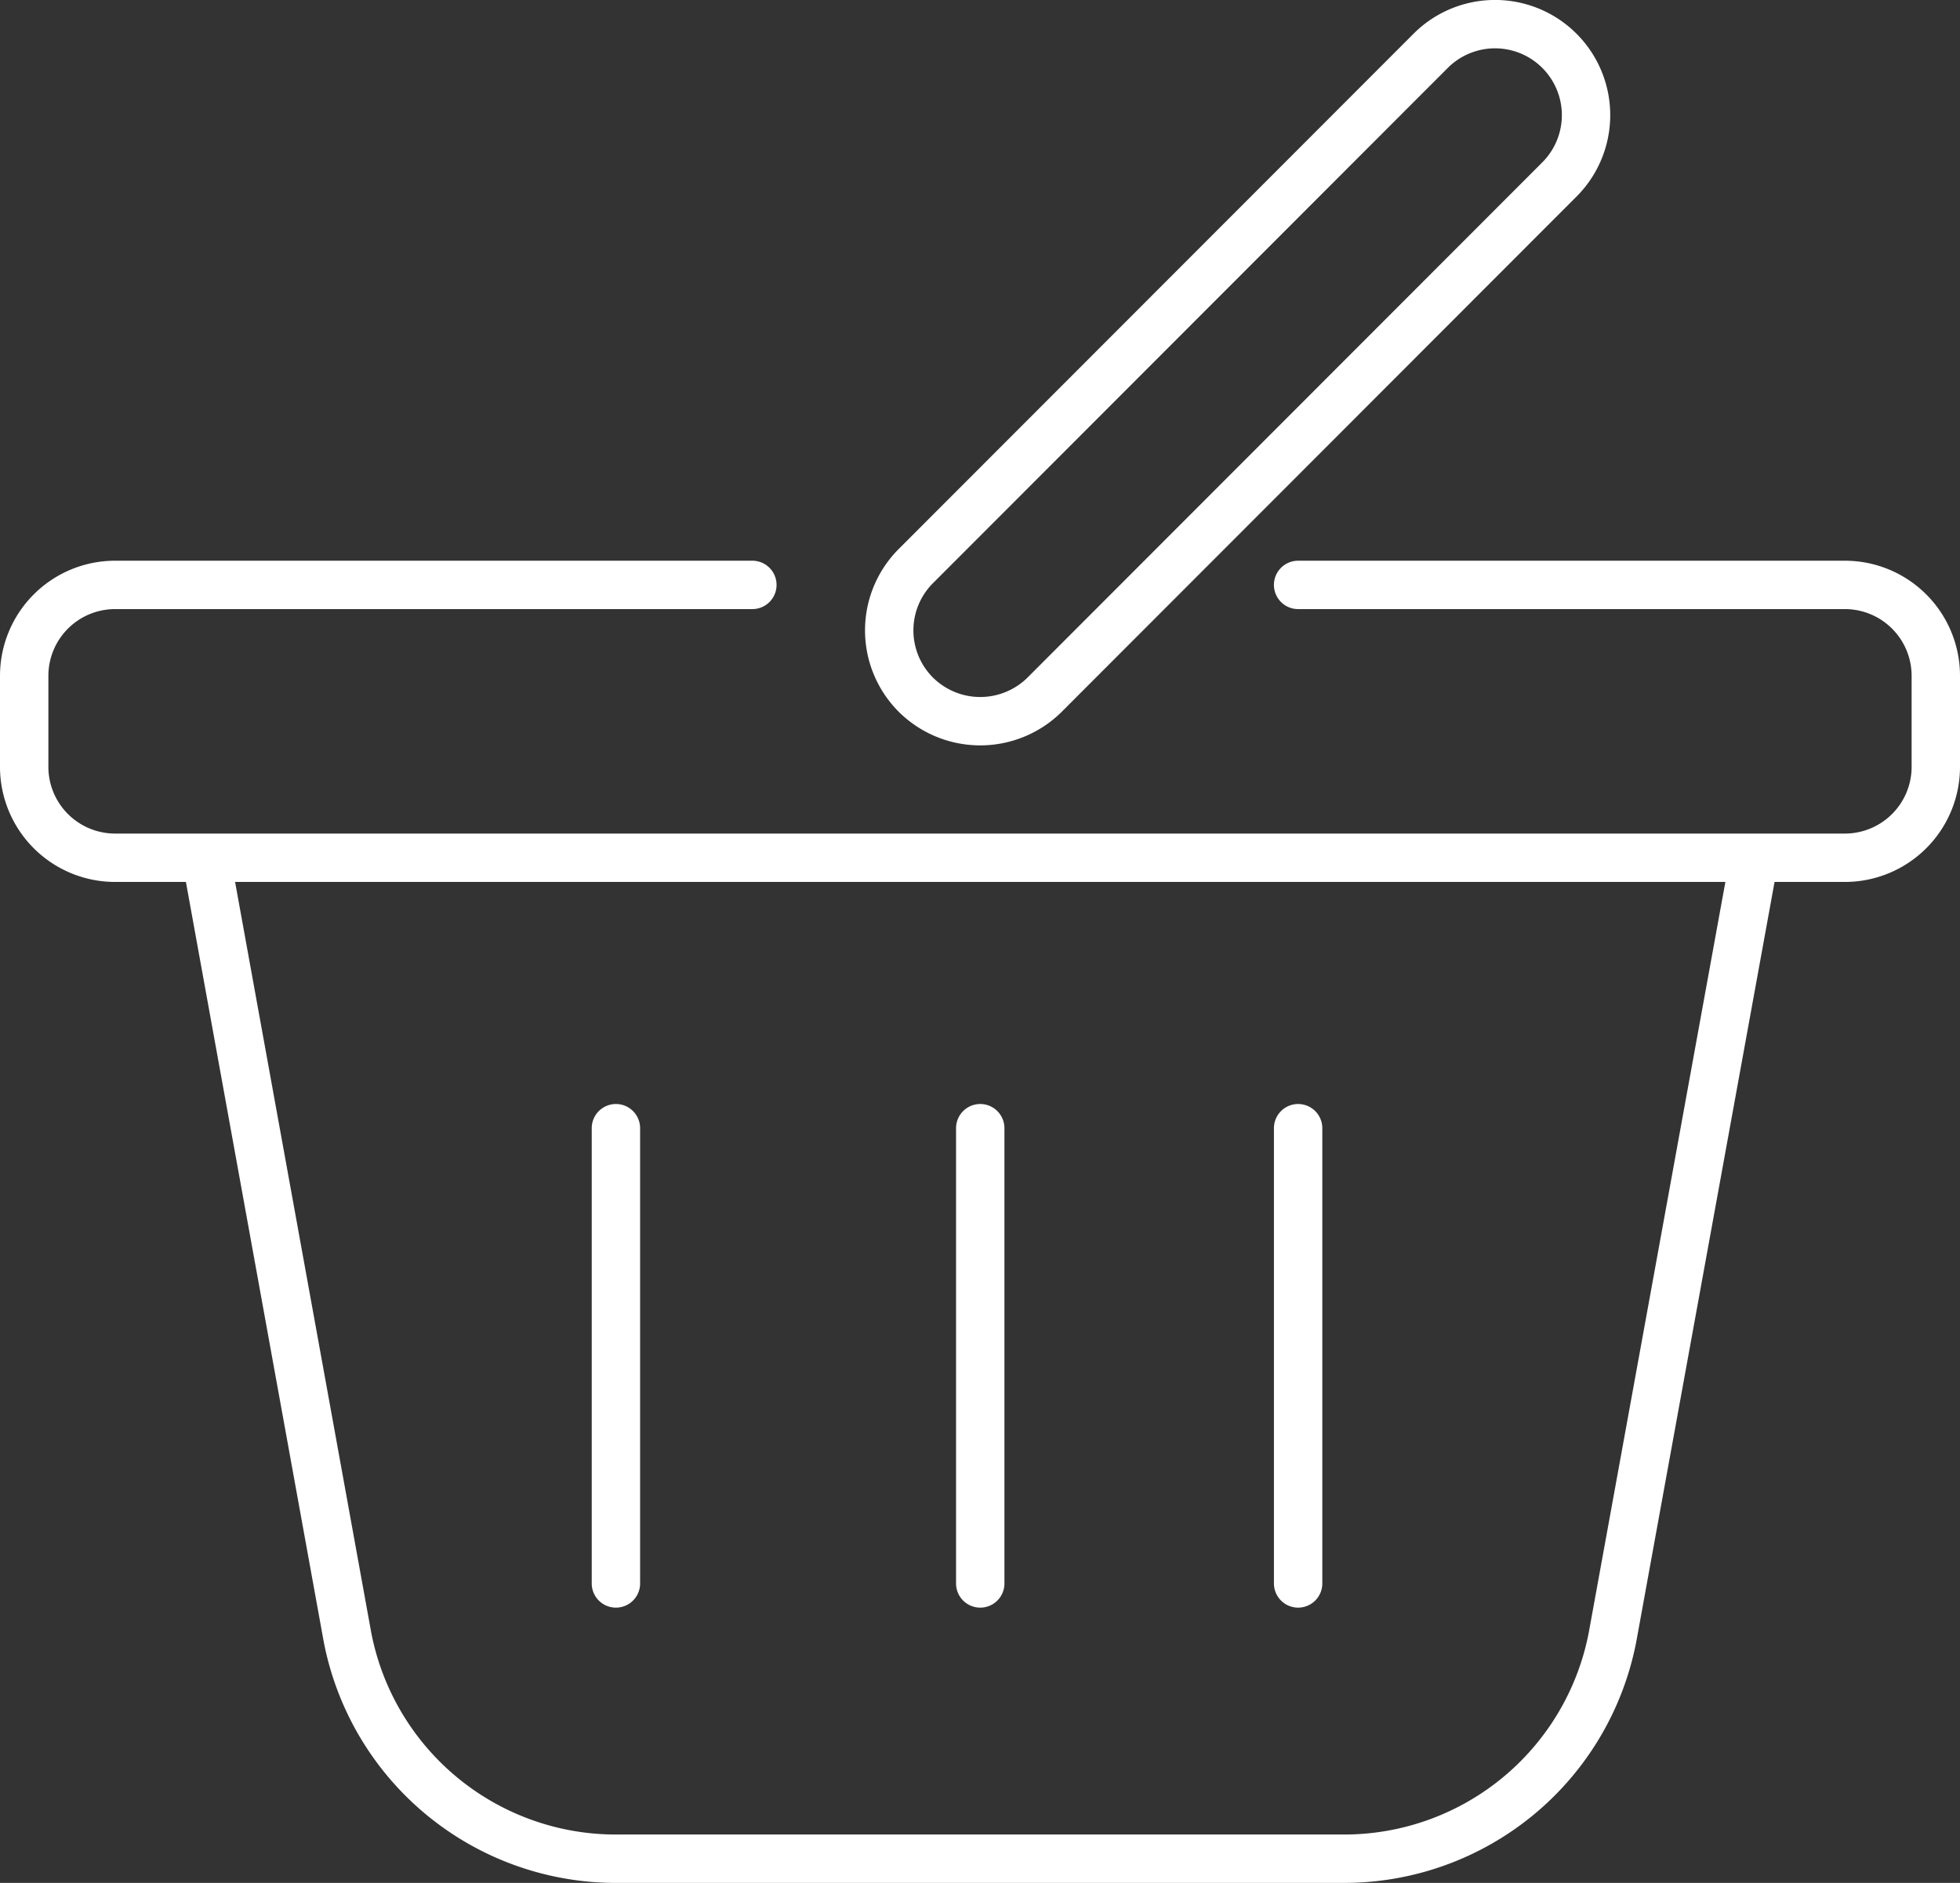 <svg id="Ebene_1" data-name="Ebene 1" xmlns="http://www.w3.org/2000/svg" xmlns:xlink="http://www.w3.org/1999/xlink" viewBox="0 0 40.51 38.92"><rect x="0" y="0" width="40.51" height="38.92" fill="#333333" stroke="none"/><defs><style>.cls-1,.cls-3{fill:none;}.cls-2{clip-path:url(#clip-path);}.cls-3{stroke:#fff;stroke-linecap:round;stroke-linejoin:round;}</style><clipPath id="clip-path" transform="translate(-0.17 -0.17)"><rect class="cls-1" width="40.85" height="39.26"/></clipPath></defs><g id="Gruppe_62" data-name="Gruppe 62"><g class="cls-2"><g id="Gruppe_61" data-name="Gruppe 61"><g id="Gruppe_60" data-name="Gruppe 60"><path id="Pfad_40" data-name="Pfad 40" class="cls-3" d="M27.94,38.59h-15A5.65,5.65,0,0,1,7.35,34L4.43,17.9h32L33.5,34A5.65,5.65,0,0,1,27.94,38.59ZM27,12.26H38.3a1.88,1.88,0,0,1,1.88,1.88V16A1.88,1.88,0,0,1,38.3,17.9H2.55A1.88,1.88,0,0,1,.67,16V14.14a1.88,1.88,0,0,1,1.88-1.88H15.72M12.9,23.49V32.9m7.53-9.41V32.9M27,23.49V32.9M19.1,14.53h0a1.88,1.88,0,0,1,0-2.66h0L29.74,1.22A1.88,1.88,0,1,1,32.4,3.88L21.76,14.53a1.89,1.89,0,0,1-2.66,0Z" transform="translate(-0.17 -0.17)"/></g></g></g></g></svg>